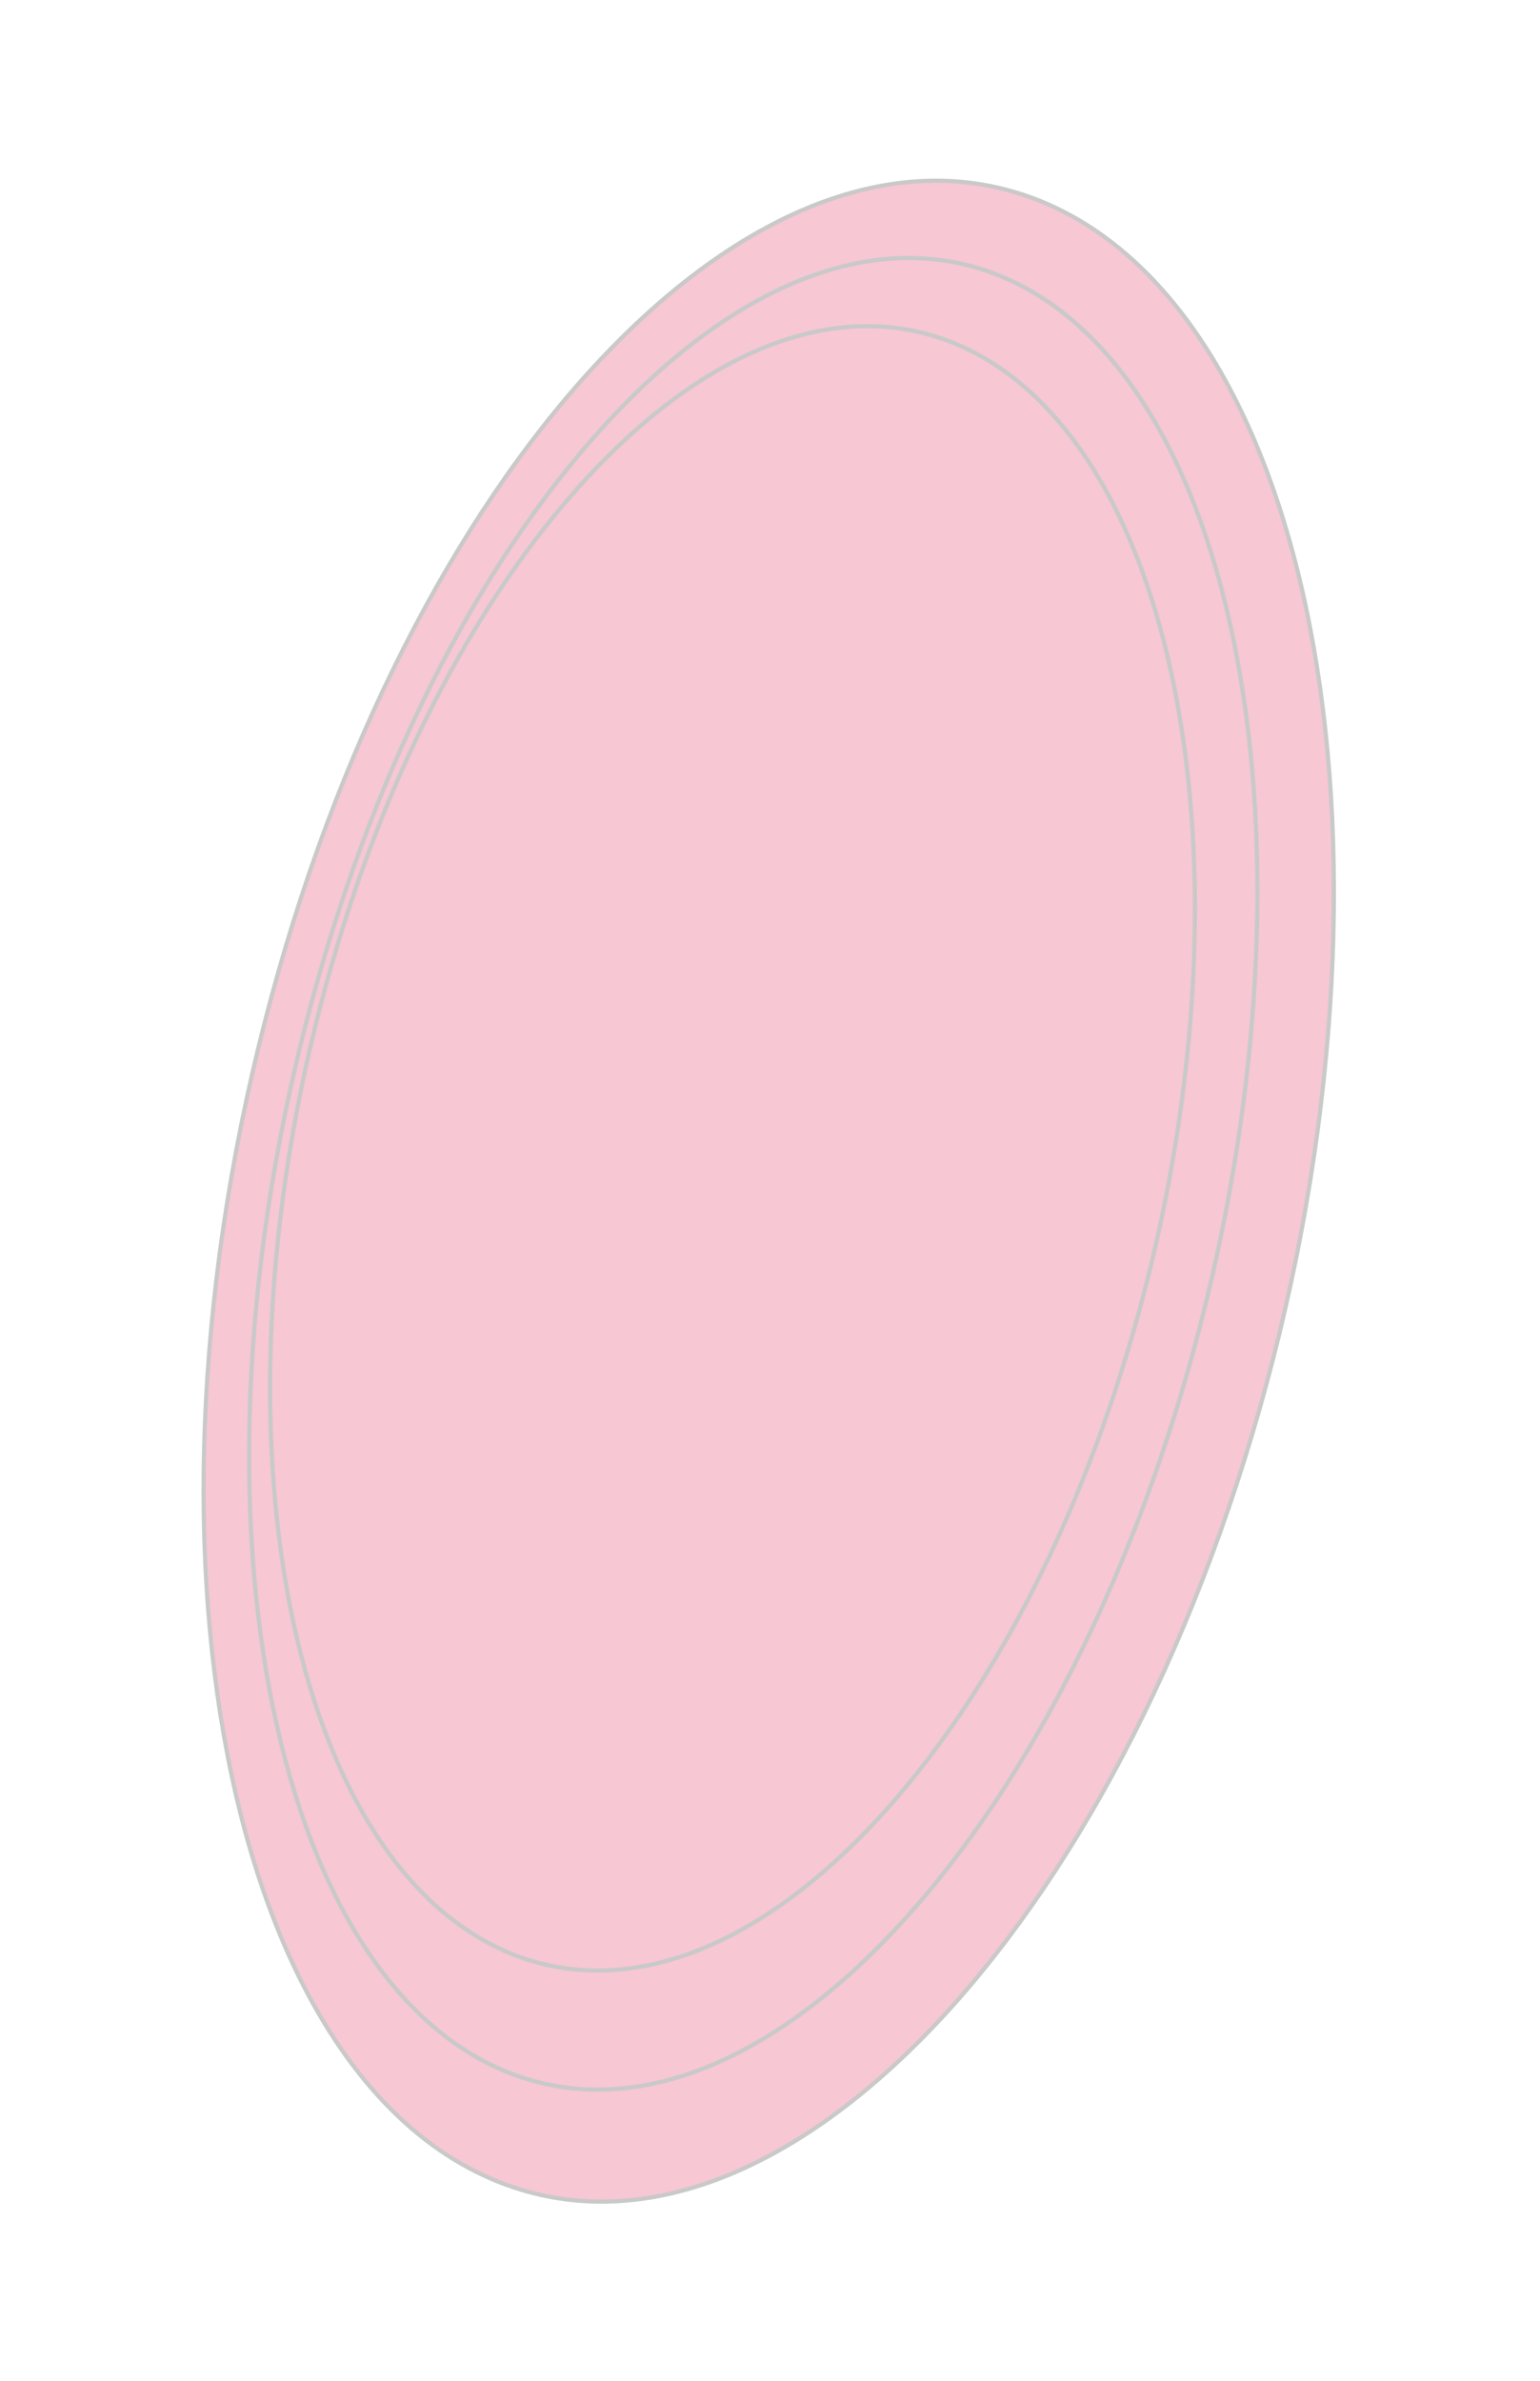 <?xml version="1.0" encoding="UTF-8"?> <svg xmlns="http://www.w3.org/2000/svg" width="368" height="569" viewBox="0 0 368 569" fill="none"><path d="M302.611 330.815C284.92 396.317 255.56 450.409 222.417 484.917C189.255 519.444 152.41 534.273 119.708 521.57C87.005 508.866 64.407 470.948 54.422 419.661C44.443 368.401 47.103 303.939 64.794 238.437C82.485 172.935 111.845 118.843 144.988 84.335C178.15 49.807 214.995 34.979 247.697 47.682C280.4 60.385 302.998 98.304 312.983 149.591C322.962 200.851 320.302 265.313 302.611 330.815Z" fill="#F7C7D3" stroke="#C9C9C9"></path><path d="M285.548 321.477C269.499 380.899 243.121 430.066 213.47 461.529C183.798 493.012 150.96 506.665 121.952 495.397C92.943 484.129 73.016 449.98 64.371 403.612C55.732 357.276 58.4 298.898 74.449 239.476C90.498 180.054 116.876 130.887 146.528 99.424C176.199 67.94 209.037 54.287 238.045 65.556C267.054 76.824 286.981 110.973 295.626 157.341C304.265 203.677 301.597 262.054 285.548 321.477Z" fill="#F7C7D3" stroke="#C9C9C9"></path><path d="M272.493 312.254C258.098 365.552 234.124 409.526 207.023 437.545C179.905 465.582 149.759 477.549 122.979 467.147C96.199 456.744 77.629 425.853 69.367 384.073C61.11 342.32 63.187 289.84 77.582 236.543C91.977 183.245 115.951 139.271 143.052 111.252C170.17 83.215 200.315 71.248 227.096 81.65C253.876 92.053 272.446 122.944 280.708 164.724C288.964 206.477 286.887 258.957 272.493 312.254Z" fill="#F7C7D3" stroke="#C9C9C9"></path></svg> 